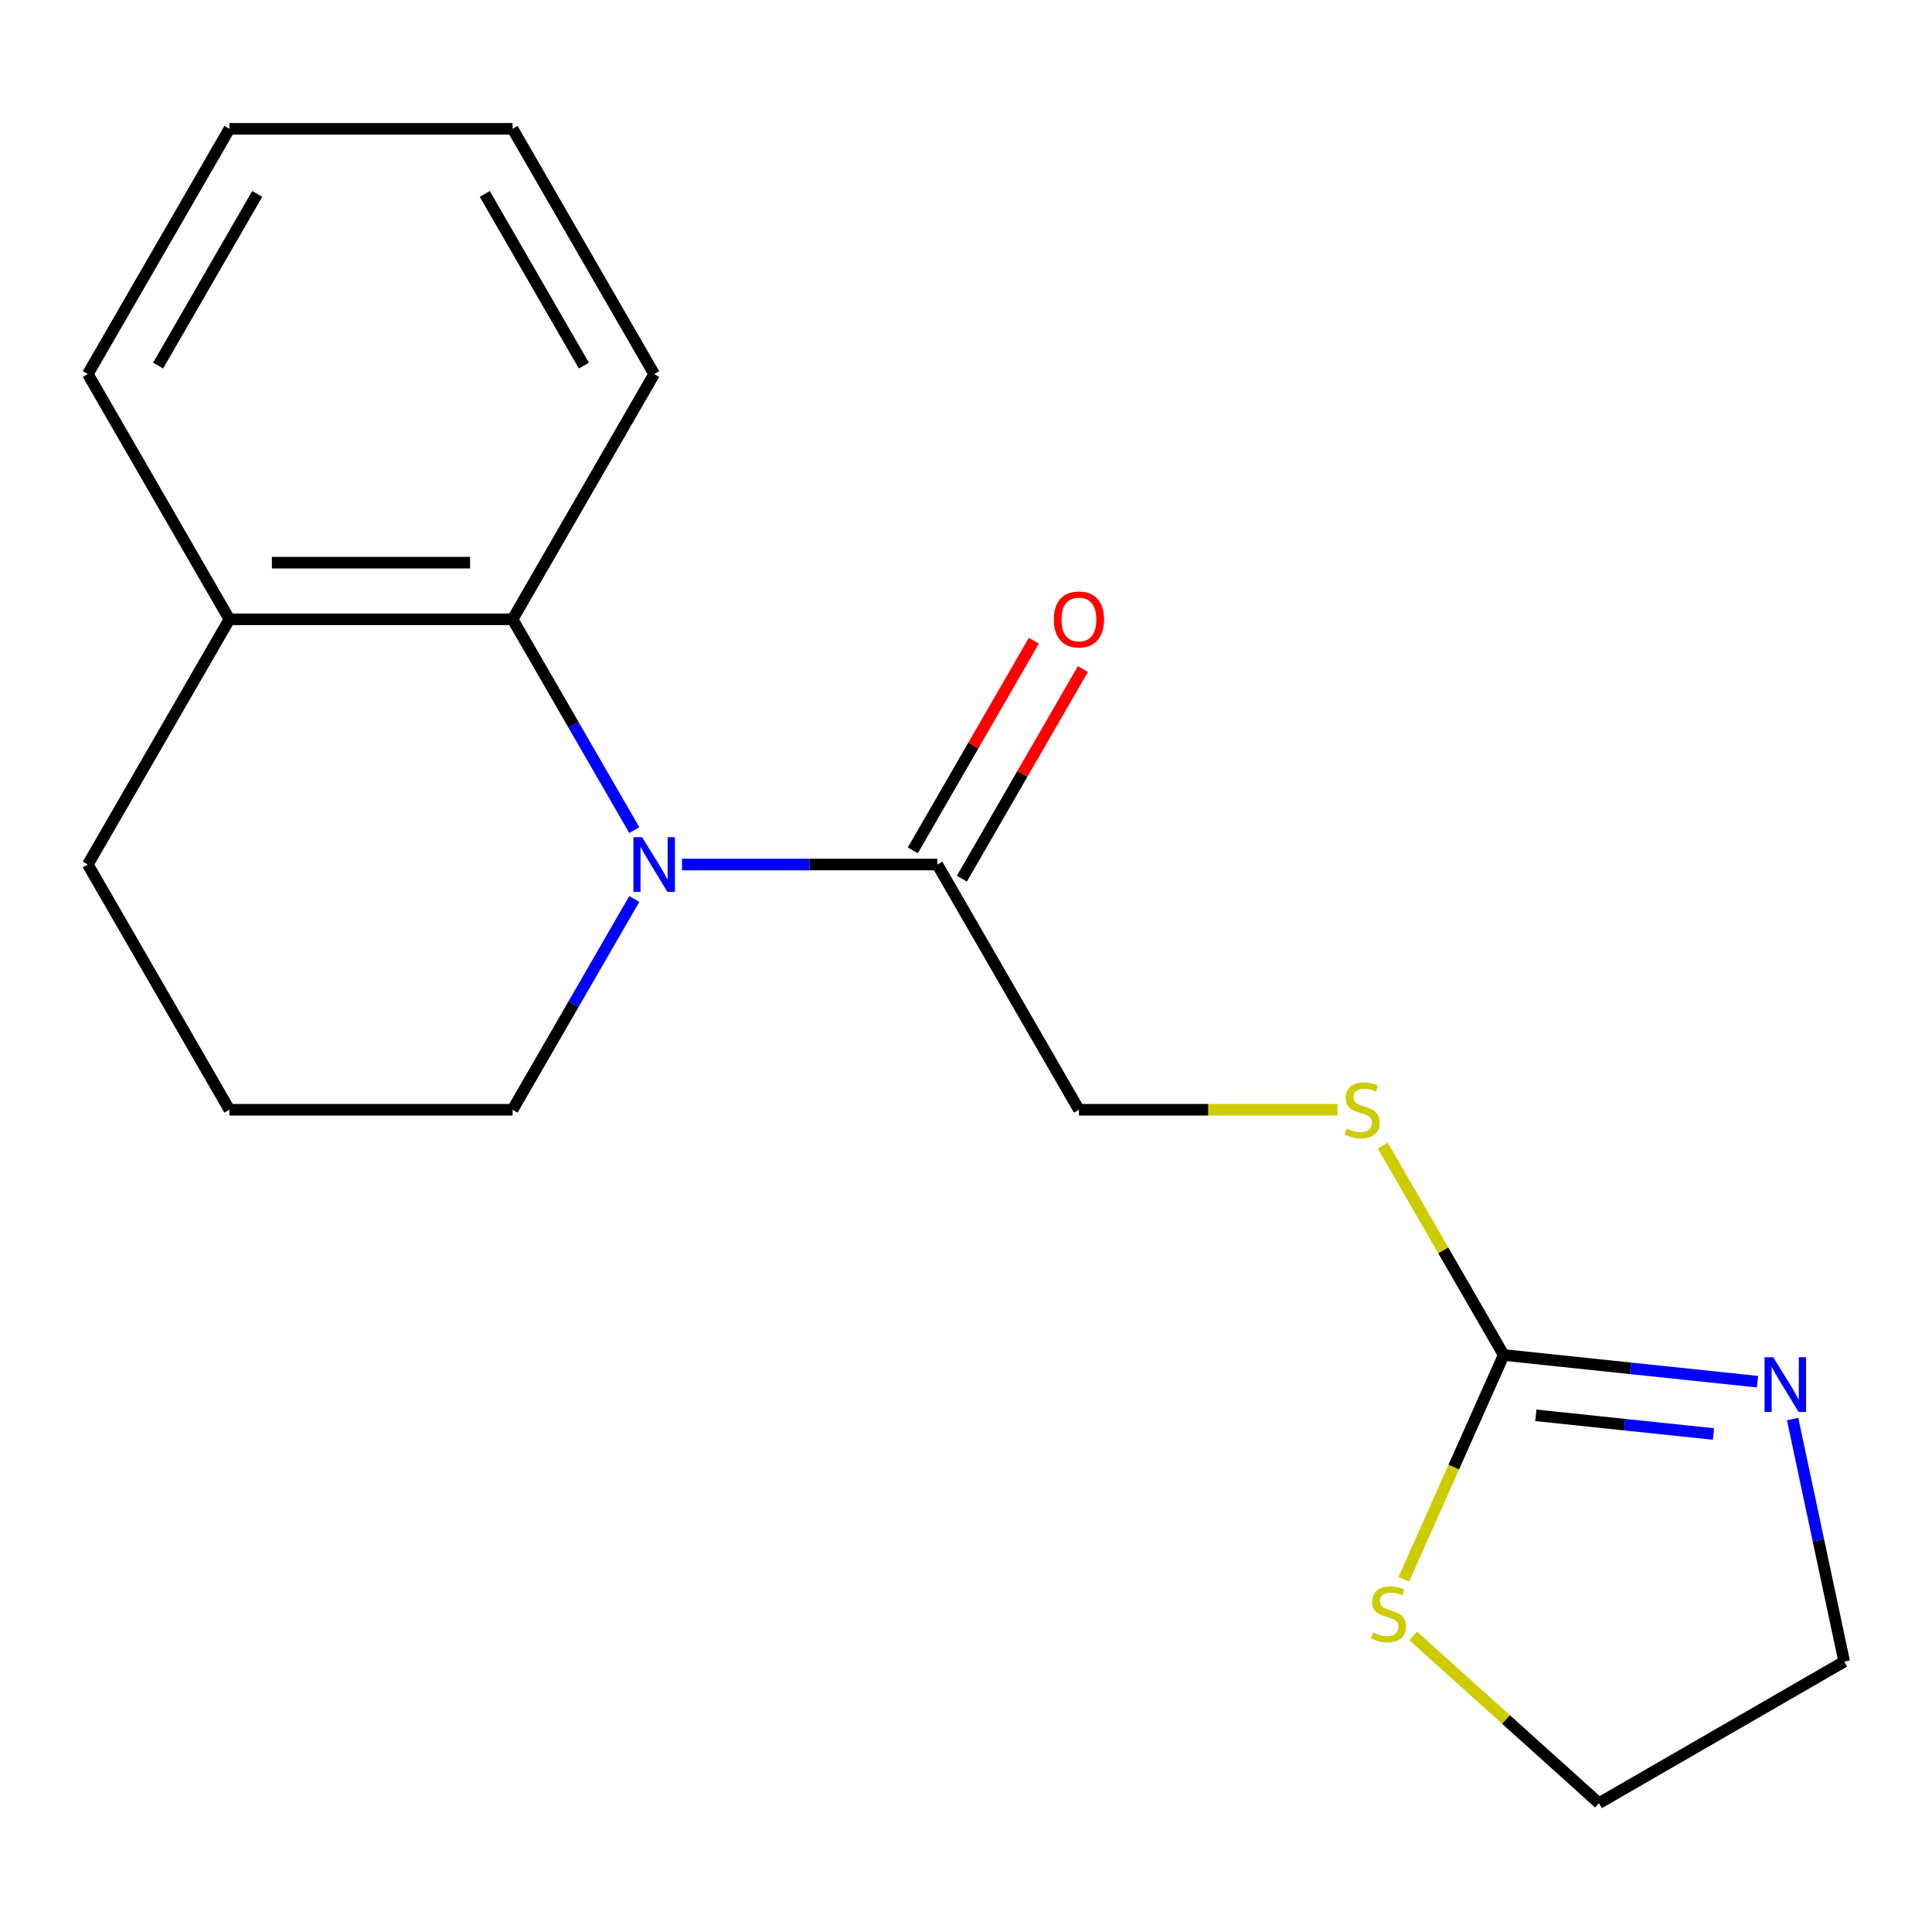 <?xml version='1.0' encoding='iso-8859-1'?>
<svg version='1.1' baseProfile='full'
              xmlns='http://www.w3.org/2000/svg'
                      xmlns:rdkit='http://www.rdkit.org/xml'
                      xmlns:xlink='http://www.w3.org/1999/xlink'
                  xml:space='preserve'
width='1000px' height='1000px' viewBox='0 0 1000 1000'>
<!-- END OF HEADER -->
<rect style='opacity:1.0;fill:#FFFFFF;stroke:none' width='1000' height='1000' x='0' y='0'> </rect>
<path class='bond-1' d='M 352.999,447.48 L 419.082,447.48' style='fill:none;fill-rule:evenodd;stroke:#0000FF;stroke-width:6px;stroke-linecap:butt;stroke-linejoin:miter;stroke-opacity:1' />
<path class='bond-1' d='M 419.082,447.48 L 485.165,447.48' style='fill:none;fill-rule:evenodd;stroke:#000000;stroke-width:6px;stroke-linecap:butt;stroke-linejoin:miter;stroke-opacity:1' />
<path class='bond-2' d='M 328.304,429.656 L 296.807,375.101' style='fill:none;fill-rule:evenodd;stroke:#0000FF;stroke-width:6px;stroke-linecap:butt;stroke-linejoin:miter;stroke-opacity:1' />
<path class='bond-2' d='M 296.807,375.101 L 265.31,320.547' style='fill:none;fill-rule:evenodd;stroke:#000000;stroke-width:6px;stroke-linecap:butt;stroke-linejoin:miter;stroke-opacity:1' />
<path class='bond-9' d='M 328.304,465.304 L 296.807,519.859' style='fill:none;fill-rule:evenodd;stroke:#0000FF;stroke-width:6px;stroke-linecap:butt;stroke-linejoin:miter;stroke-opacity:1' />
<path class='bond-9' d='M 296.807,519.859 L 265.31,574.414' style='fill:none;fill-rule:evenodd;stroke:#000000;stroke-width:6px;stroke-linecap:butt;stroke-linejoin:miter;stroke-opacity:1' />
<path class='bond-0' d='M 778.305,701.347 L 747.015,647.152' style='fill:none;fill-rule:evenodd;stroke:#000000;stroke-width:6px;stroke-linecap:butt;stroke-linejoin:miter;stroke-opacity:1' />
<path class='bond-0' d='M 747.015,647.152 L 715.726,592.958' style='fill:none;fill-rule:evenodd;stroke:#CCCC00;stroke-width:6px;stroke-linecap:butt;stroke-linejoin:miter;stroke-opacity:1' />
<path class='bond-3' d='M 778.305,701.347 L 843.986,708.25' style='fill:none;fill-rule:evenodd;stroke:#000000;stroke-width:6px;stroke-linecap:butt;stroke-linejoin:miter;stroke-opacity:1' />
<path class='bond-3' d='M 843.986,708.25 L 909.668,715.154' style='fill:none;fill-rule:evenodd;stroke:#0000FF;stroke-width:6px;stroke-linecap:butt;stroke-linejoin:miter;stroke-opacity:1' />
<path class='bond-3' d='M 794.945,732.571 L 840.922,737.404' style='fill:none;fill-rule:evenodd;stroke:#000000;stroke-width:6px;stroke-linecap:butt;stroke-linejoin:miter;stroke-opacity:1' />
<path class='bond-3' d='M 840.922,737.404 L 886.899,742.236' style='fill:none;fill-rule:evenodd;stroke:#0000FF;stroke-width:6px;stroke-linecap:butt;stroke-linejoin:miter;stroke-opacity:1' />
<path class='bond-4' d='M 778.305,701.347 L 752.456,759.404' style='fill:none;fill-rule:evenodd;stroke:#000000;stroke-width:6px;stroke-linecap:butt;stroke-linejoin:miter;stroke-opacity:1' />
<path class='bond-4' d='M 752.456,759.404 L 726.607,817.461' style='fill:none;fill-rule:evenodd;stroke:#CCCC00;stroke-width:6px;stroke-linecap:butt;stroke-linejoin:miter;stroke-opacity:1' />
<path class='bond-6' d='M 485.165,447.48 L 558.45,574.414' style='fill:none;fill-rule:evenodd;stroke:#000000;stroke-width:6px;stroke-linecap:butt;stroke-linejoin:miter;stroke-opacity:1' />
<path class='bond-8' d='M 497.858,454.809 L 529.182,400.554' style='fill:none;fill-rule:evenodd;stroke:#000000;stroke-width:6px;stroke-linecap:butt;stroke-linejoin:miter;stroke-opacity:1' />
<path class='bond-8' d='M 529.182,400.554 L 560.506,346.3' style='fill:none;fill-rule:evenodd;stroke:#FF0000;stroke-width:6px;stroke-linecap:butt;stroke-linejoin:miter;stroke-opacity:1' />
<path class='bond-8' d='M 472.471,440.152 L 503.795,385.897' style='fill:none;fill-rule:evenodd;stroke:#000000;stroke-width:6px;stroke-linecap:butt;stroke-linejoin:miter;stroke-opacity:1' />
<path class='bond-8' d='M 503.795,385.897 L 535.119,331.643' style='fill:none;fill-rule:evenodd;stroke:#FF0000;stroke-width:6px;stroke-linecap:butt;stroke-linejoin:miter;stroke-opacity:1' />
<path class='bond-7' d='M 265.31,320.547 L 118.74,320.547' style='fill:none;fill-rule:evenodd;stroke:#000000;stroke-width:6px;stroke-linecap:butt;stroke-linejoin:miter;stroke-opacity:1' />
<path class='bond-7' d='M 243.324,291.233 L 140.725,291.233' style='fill:none;fill-rule:evenodd;stroke:#000000;stroke-width:6px;stroke-linecap:butt;stroke-linejoin:miter;stroke-opacity:1' />
<path class='bond-11' d='M 265.31,320.547 L 338.595,193.613' style='fill:none;fill-rule:evenodd;stroke:#000000;stroke-width:6px;stroke-linecap:butt;stroke-linejoin:miter;stroke-opacity:1' />
<path class='bond-10' d='M 927.86,734.492 L 941.203,797.263' style='fill:none;fill-rule:evenodd;stroke:#0000FF;stroke-width:6px;stroke-linecap:butt;stroke-linejoin:miter;stroke-opacity:1' />
<path class='bond-10' d='M 941.203,797.263 L 954.545,860.035' style='fill:none;fill-rule:evenodd;stroke:#000000;stroke-width:6px;stroke-linecap:butt;stroke-linejoin:miter;stroke-opacity:1' />
<path class='bond-13' d='M 731.434,846.72 L 779.523,890.02' style='fill:none;fill-rule:evenodd;stroke:#CCCC00;stroke-width:6px;stroke-linecap:butt;stroke-linejoin:miter;stroke-opacity:1' />
<path class='bond-13' d='M 779.523,890.02 L 827.612,933.32' style='fill:none;fill-rule:evenodd;stroke:#000000;stroke-width:6px;stroke-linecap:butt;stroke-linejoin:miter;stroke-opacity:1' />
<path class='bond-5' d='M 692.275,574.414 L 625.363,574.414' style='fill:none;fill-rule:evenodd;stroke:#CCCC00;stroke-width:6px;stroke-linecap:butt;stroke-linejoin:miter;stroke-opacity:1' />
<path class='bond-5' d='M 625.363,574.414 L 558.45,574.414' style='fill:none;fill-rule:evenodd;stroke:#000000;stroke-width:6px;stroke-linecap:butt;stroke-linejoin:miter;stroke-opacity:1' />
<path class='bond-15' d='M 118.74,320.547 L 45.455,193.613' style='fill:none;fill-rule:evenodd;stroke:#000000;stroke-width:6px;stroke-linecap:butt;stroke-linejoin:miter;stroke-opacity:1' />
<path class='bond-18' d='M 118.74,320.547 L 45.455,447.48' style='fill:none;fill-rule:evenodd;stroke:#000000;stroke-width:6px;stroke-linecap:butt;stroke-linejoin:miter;stroke-opacity:1' />
<path class='bond-12' d='M 265.31,574.414 L 118.74,574.414' style='fill:none;fill-rule:evenodd;stroke:#000000;stroke-width:6px;stroke-linecap:butt;stroke-linejoin:miter;stroke-opacity:1' />
<path class='bond-20' d='M 954.545,860.035 L 827.612,933.32' style='fill:none;fill-rule:evenodd;stroke:#000000;stroke-width:6px;stroke-linecap:butt;stroke-linejoin:miter;stroke-opacity:1' />
<path class='bond-16' d='M 338.595,193.613 L 265.31,66.68' style='fill:none;fill-rule:evenodd;stroke:#000000;stroke-width:6px;stroke-linecap:butt;stroke-linejoin:miter;stroke-opacity:1' />
<path class='bond-16' d='M 302.215,189.23 L 250.916,100.377' style='fill:none;fill-rule:evenodd;stroke:#000000;stroke-width:6px;stroke-linecap:butt;stroke-linejoin:miter;stroke-opacity:1' />
<path class='bond-14' d='M 118.74,574.414 L 45.455,447.48' style='fill:none;fill-rule:evenodd;stroke:#000000;stroke-width:6px;stroke-linecap:butt;stroke-linejoin:miter;stroke-opacity:1' />
<path class='bond-19' d='M 45.455,193.613 L 118.74,66.68' style='fill:none;fill-rule:evenodd;stroke:#000000;stroke-width:6px;stroke-linecap:butt;stroke-linejoin:miter;stroke-opacity:1' />
<path class='bond-19' d='M 81.834,189.23 L 133.133,100.377' style='fill:none;fill-rule:evenodd;stroke:#000000;stroke-width:6px;stroke-linecap:butt;stroke-linejoin:miter;stroke-opacity:1' />
<path class='bond-17' d='M 265.31,66.68 L 118.74,66.68' style='fill:none;fill-rule:evenodd;stroke:#000000;stroke-width:6px;stroke-linecap:butt;stroke-linejoin:miter;stroke-opacity:1' />
<path  class='atom-0' d='M 332.335 433.32
L 341.615 448.32
Q 342.535 449.8, 344.015 452.48
Q 345.495 455.16, 345.575 455.32
L 345.575 433.32
L 349.335 433.32
L 349.335 461.64
L 345.455 461.64
L 335.495 445.24
Q 334.335 443.32, 333.095 441.12
Q 331.895 438.92, 331.535 438.24
L 331.535 461.64
L 327.855 461.64
L 327.855 433.32
L 332.335 433.32
' fill='#0000FF'/>
<path  class='atom-4' d='M 917.812 702.508
L 927.092 717.508
Q 928.012 718.988, 929.492 721.668
Q 930.972 724.348, 931.052 724.508
L 931.052 702.508
L 934.812 702.508
L 934.812 730.828
L 930.932 730.828
L 920.972 714.428
Q 919.812 712.508, 918.572 710.308
Q 917.372 708.108, 917.012 707.428
L 917.012 730.828
L 913.332 730.828
L 913.332 702.508
L 917.812 702.508
' fill='#0000FF'/>
<path  class='atom-5' d='M 710.689 844.965
Q 711.009 845.085, 712.329 845.645
Q 713.649 846.205, 715.089 846.565
Q 716.569 846.885, 718.009 846.885
Q 720.689 846.885, 722.249 845.605
Q 723.809 844.285, 723.809 842.005
Q 723.809 840.445, 723.009 839.485
Q 722.249 838.525, 721.049 838.005
Q 719.849 837.485, 717.849 836.885
Q 715.329 836.125, 713.809 835.405
Q 712.329 834.685, 711.249 833.165
Q 710.209 831.645, 710.209 829.085
Q 710.209 825.525, 712.609 823.325
Q 715.049 821.125, 719.849 821.125
Q 723.129 821.125, 726.849 822.685
L 725.929 825.765
Q 722.529 824.365, 719.969 824.365
Q 717.209 824.365, 715.689 825.525
Q 714.169 826.645, 714.209 828.605
Q 714.209 830.125, 714.969 831.045
Q 715.769 831.965, 716.889 832.485
Q 718.049 833.005, 719.969 833.605
Q 722.529 834.405, 724.049 835.205
Q 725.569 836.005, 726.649 837.645
Q 727.769 839.245, 727.769 842.005
Q 727.769 845.925, 725.129 848.045
Q 722.529 850.125, 718.169 850.125
Q 715.649 850.125, 713.729 849.565
Q 711.849 849.045, 709.609 848.125
L 710.689 844.965
' fill='#CCCC00'/>
<path  class='atom-6' d='M 697.02 584.134
Q 697.34 584.254, 698.66 584.814
Q 699.98 585.374, 701.42 585.734
Q 702.9 586.054, 704.34 586.054
Q 707.02 586.054, 708.58 584.774
Q 710.14 583.454, 710.14 581.174
Q 710.14 579.614, 709.34 578.654
Q 708.58 577.694, 707.38 577.174
Q 706.18 576.654, 704.18 576.054
Q 701.66 575.294, 700.14 574.574
Q 698.66 573.854, 697.58 572.334
Q 696.54 570.814, 696.54 568.254
Q 696.54 564.694, 698.94 562.494
Q 701.38 560.294, 706.18 560.294
Q 709.46 560.294, 713.18 561.854
L 712.26 564.934
Q 708.86 563.534, 706.3 563.534
Q 703.54 563.534, 702.02 564.694
Q 700.5 565.814, 700.54 567.774
Q 700.54 569.294, 701.3 570.214
Q 702.1 571.134, 703.22 571.654
Q 704.38 572.174, 706.3 572.774
Q 708.86 573.574, 710.38 574.374
Q 711.9 575.174, 712.98 576.814
Q 714.1 578.414, 714.1 581.174
Q 714.1 585.094, 711.46 587.214
Q 708.86 589.294, 704.5 589.294
Q 701.98 589.294, 700.06 588.734
Q 698.18 588.214, 695.94 587.294
L 697.02 584.134
' fill='#CCCC00'/>
<path  class='atom-9' d='M 545.45 320.627
Q 545.45 313.827, 548.81 310.027
Q 552.17 306.227, 558.45 306.227
Q 564.73 306.227, 568.09 310.027
Q 571.45 313.827, 571.45 320.627
Q 571.45 327.507, 568.05 331.427
Q 564.65 335.307, 558.45 335.307
Q 552.21 335.307, 548.81 331.427
Q 545.45 327.547, 545.45 320.627
M 558.45 332.107
Q 562.77 332.107, 565.09 329.227
Q 567.45 326.307, 567.45 320.627
Q 567.45 315.067, 565.09 312.267
Q 562.77 309.427, 558.45 309.427
Q 554.13 309.427, 551.77 312.227
Q 549.45 315.027, 549.45 320.627
Q 549.45 326.347, 551.77 329.227
Q 554.13 332.107, 558.45 332.107
' fill='#FF0000'/>
</svg>

